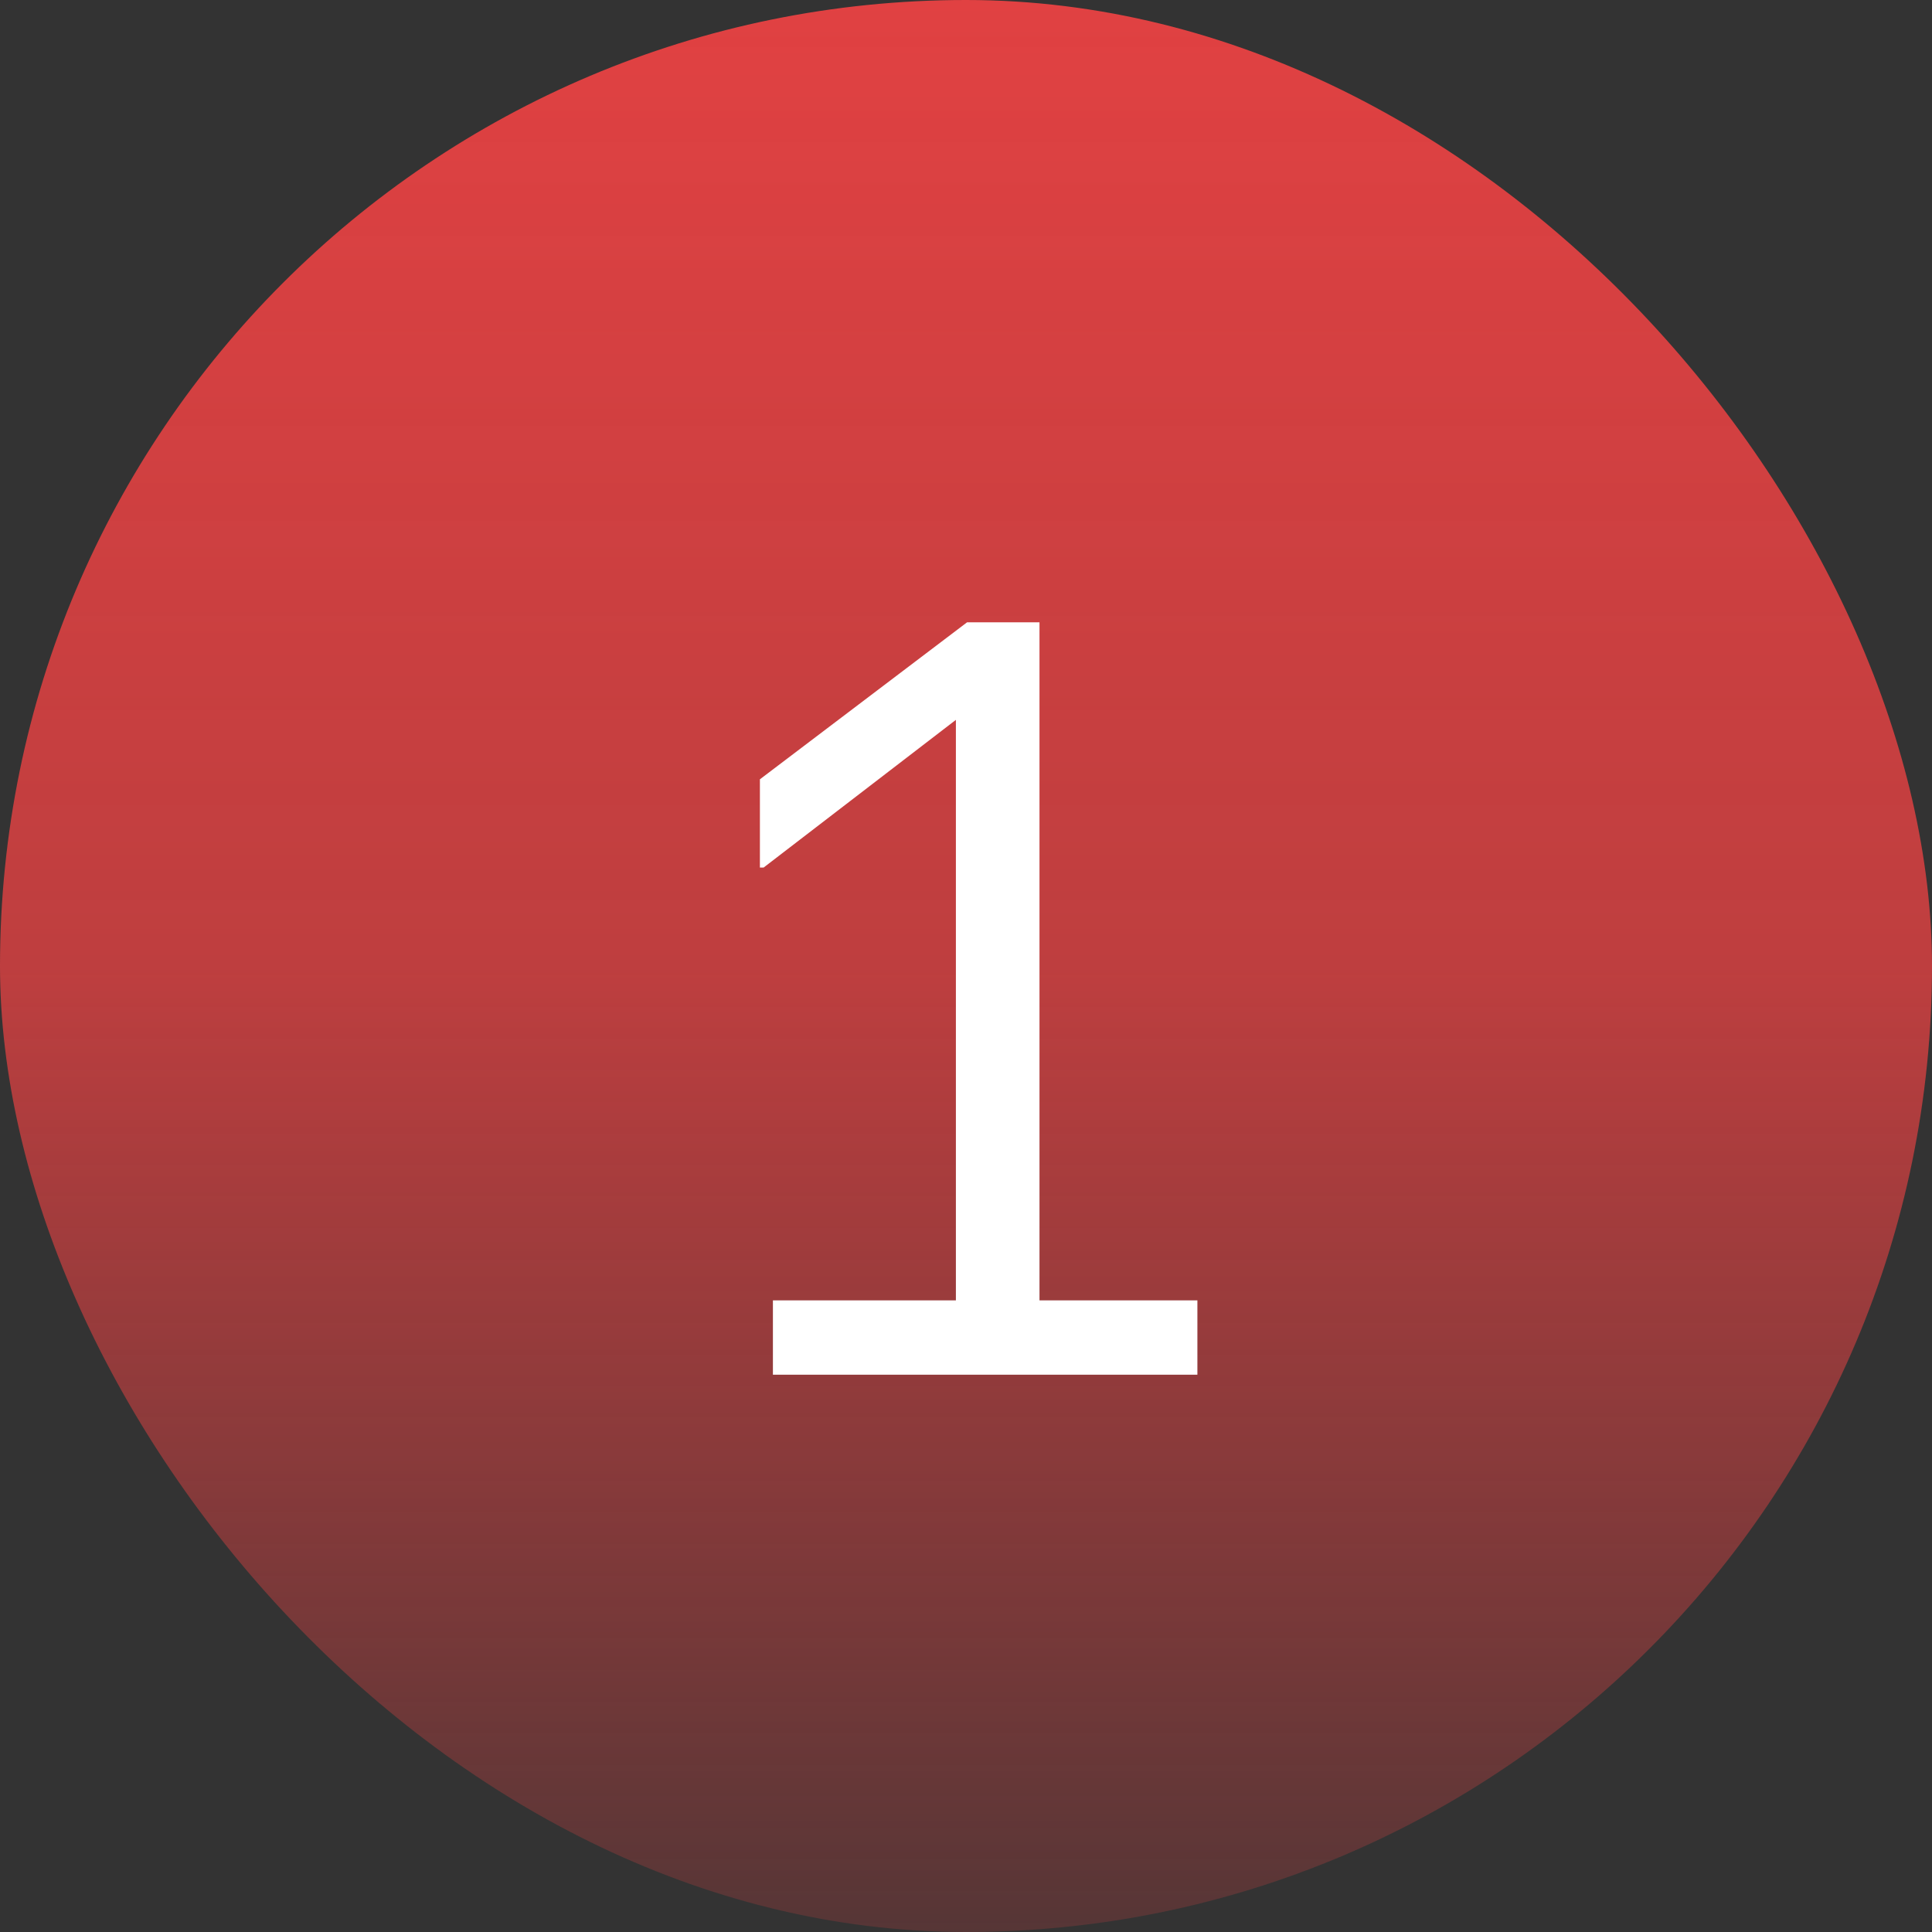 <svg xmlns="http://www.w3.org/2000/svg" width="52" height="52" viewBox="0 0 52 52" fill="none"><rect x="0" y="0" width="52" height="52" fill="#333333" stroke="none"/><rect width="52" height="52" rx="26" fill="url(#paint0_linear_2952_3864)"></rect><path d="M20.803 37V35H25.728V19.375L20.553 23.35H20.453V20.975L26.028 16.75H27.978V35H32.228V37H20.803Z" fill="white"></path><defs><linearGradient id="paint0_linear_2952_3864" x1="26" y1="0" x2="26" y2="52" gradientUnits="userSpaceOnUse"><stop stop-color="#E14142"></stop><stop offset="0.5" stop-color="#E14142" stop-opacity="0.8"></stop><stop offset="1" stop-color="#E14142" stop-opacity="0.2"></stop></linearGradient></defs></svg>